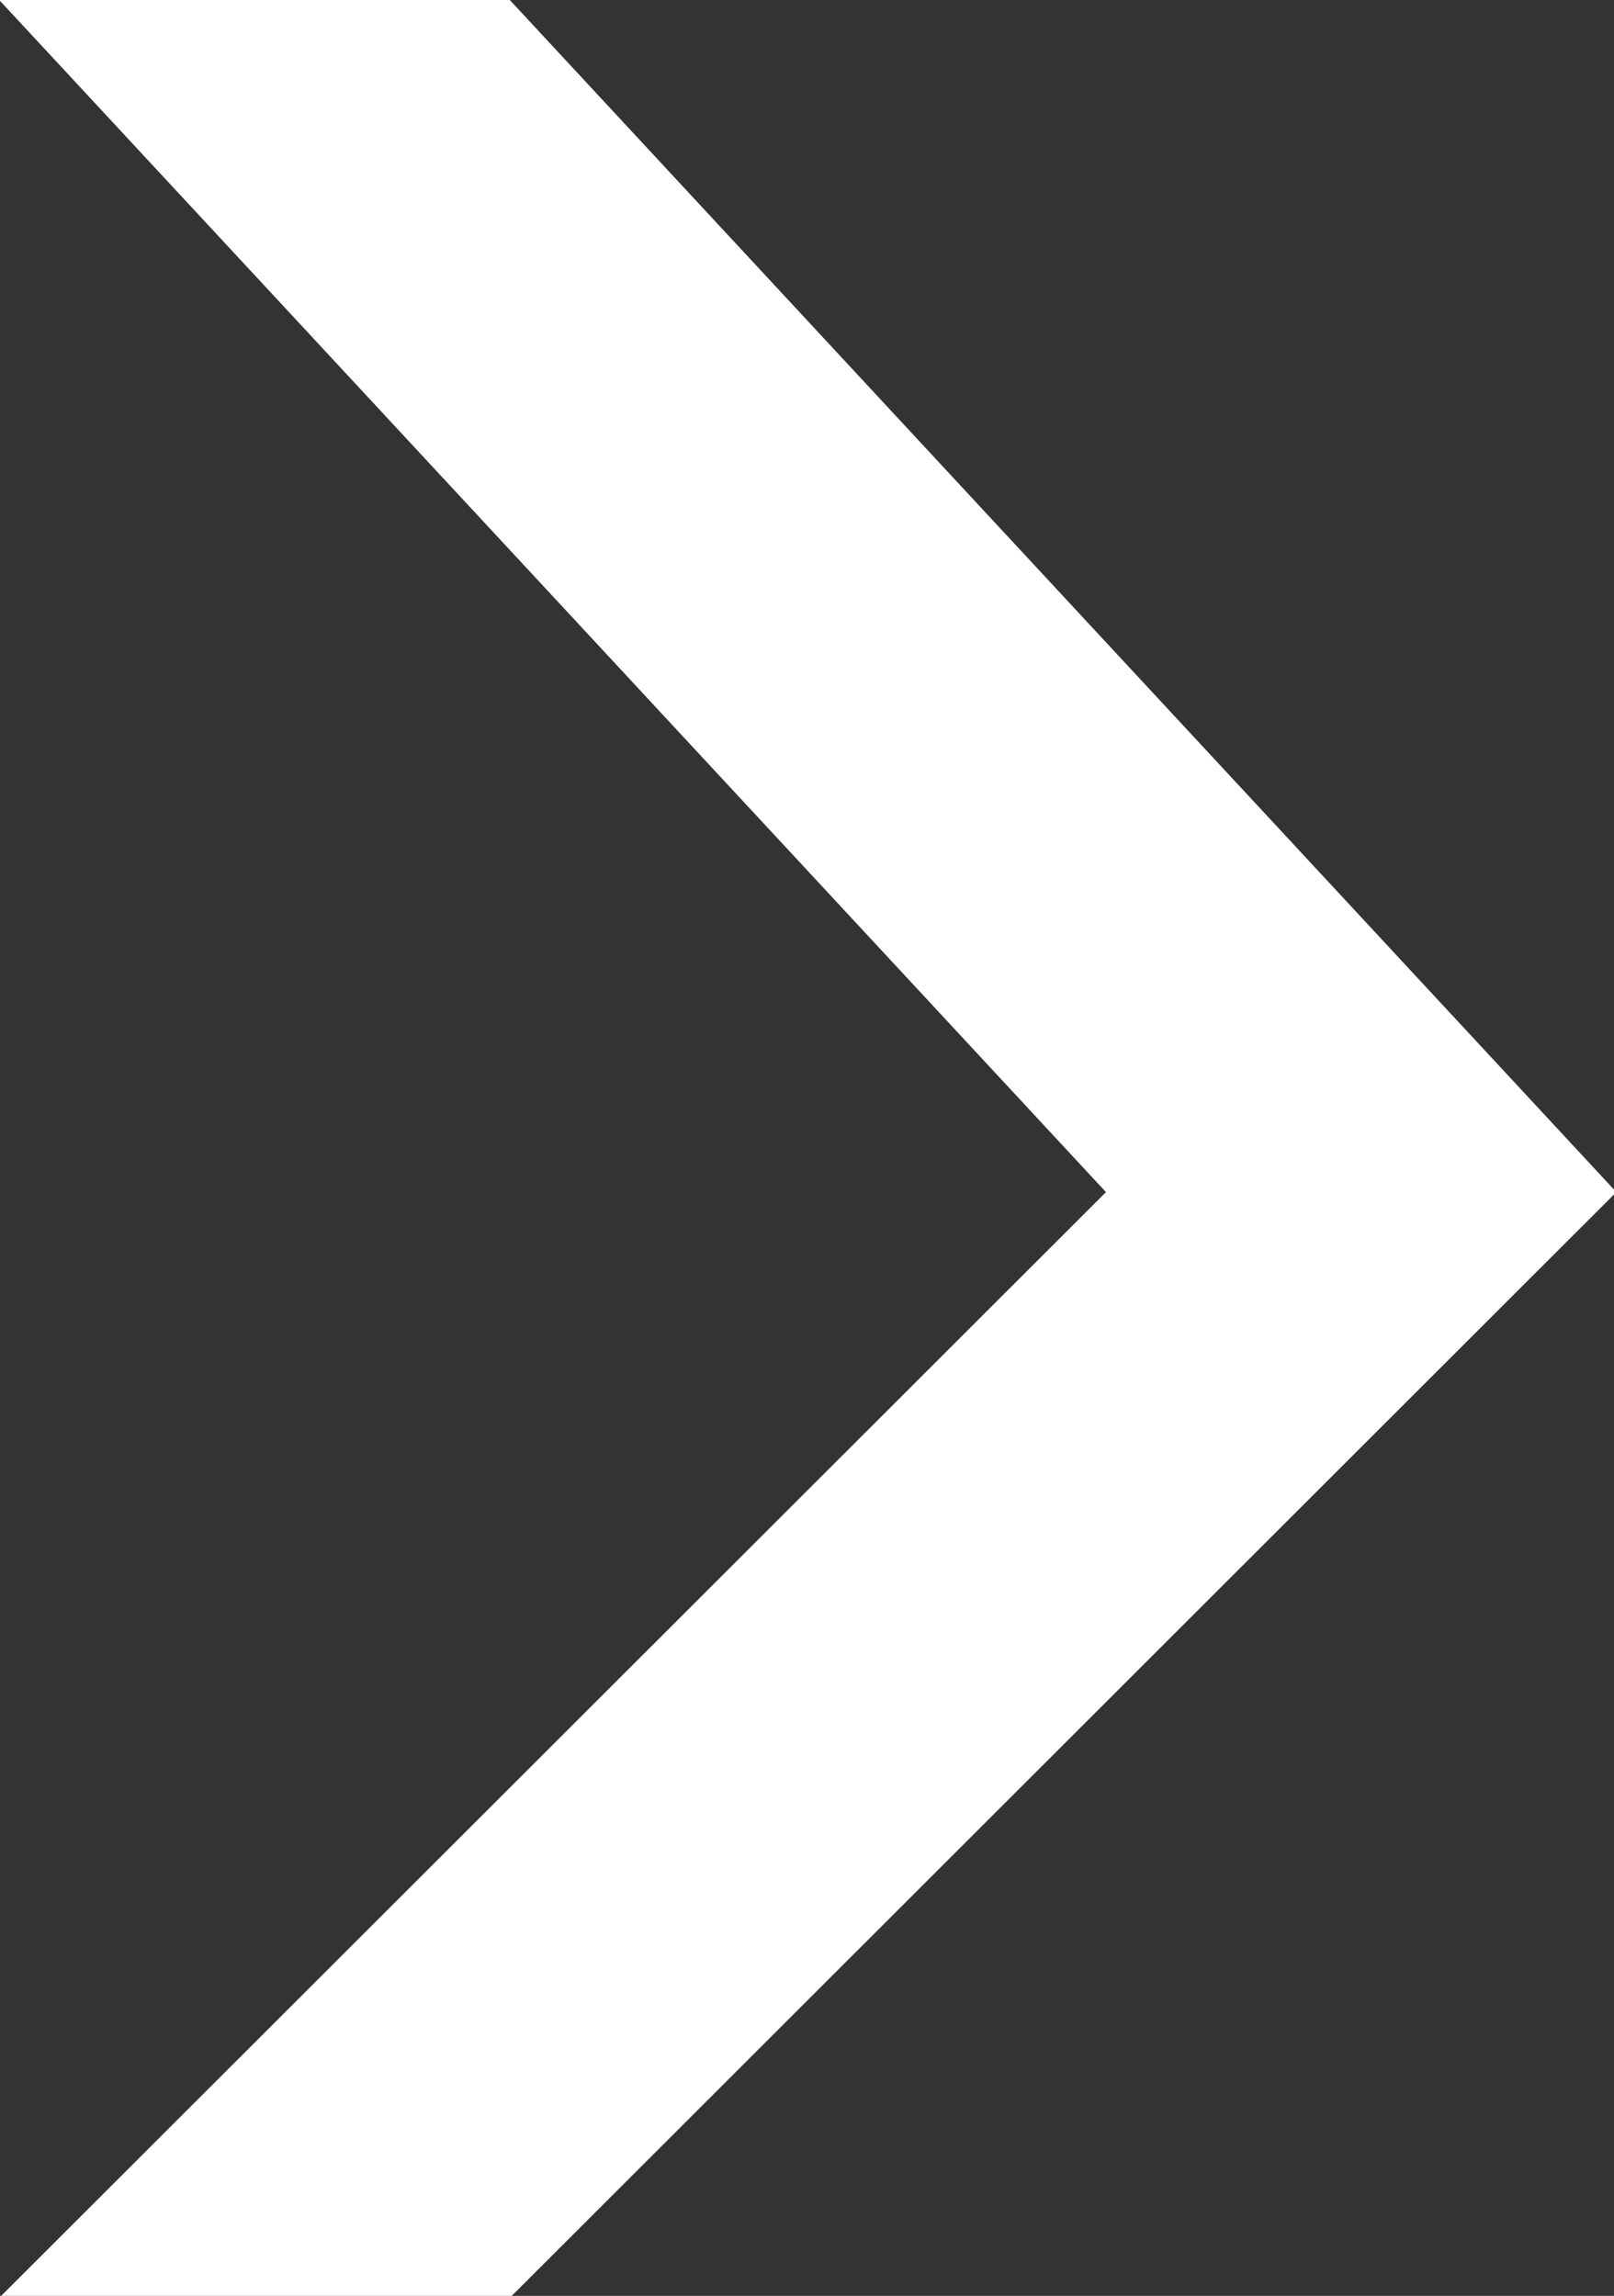 <svg xmlns="http://www.w3.org/2000/svg" width="8.219" height="11.69" viewBox="0 0 8.219 11.69">
  <rect x="0" y="0" width="8.219" height="11.69" fill="#333333" stroke="none"/>
  <defs>
    <style>
      .cls-1lc {
        fill: #fff;
        fill-rule: evenodd;
      }
    </style>
  </defs>
  <path id="形状_1_拷贝" data-name="形状 1 拷贝" class="cls-1lc" d="M383.2,2408.66l-5.635-6.07h-2.6l5.636,6.07-5.636,5.63h2.6Zm0,0" transform="translate(-374.969 -2402.59)"/>
</svg>
